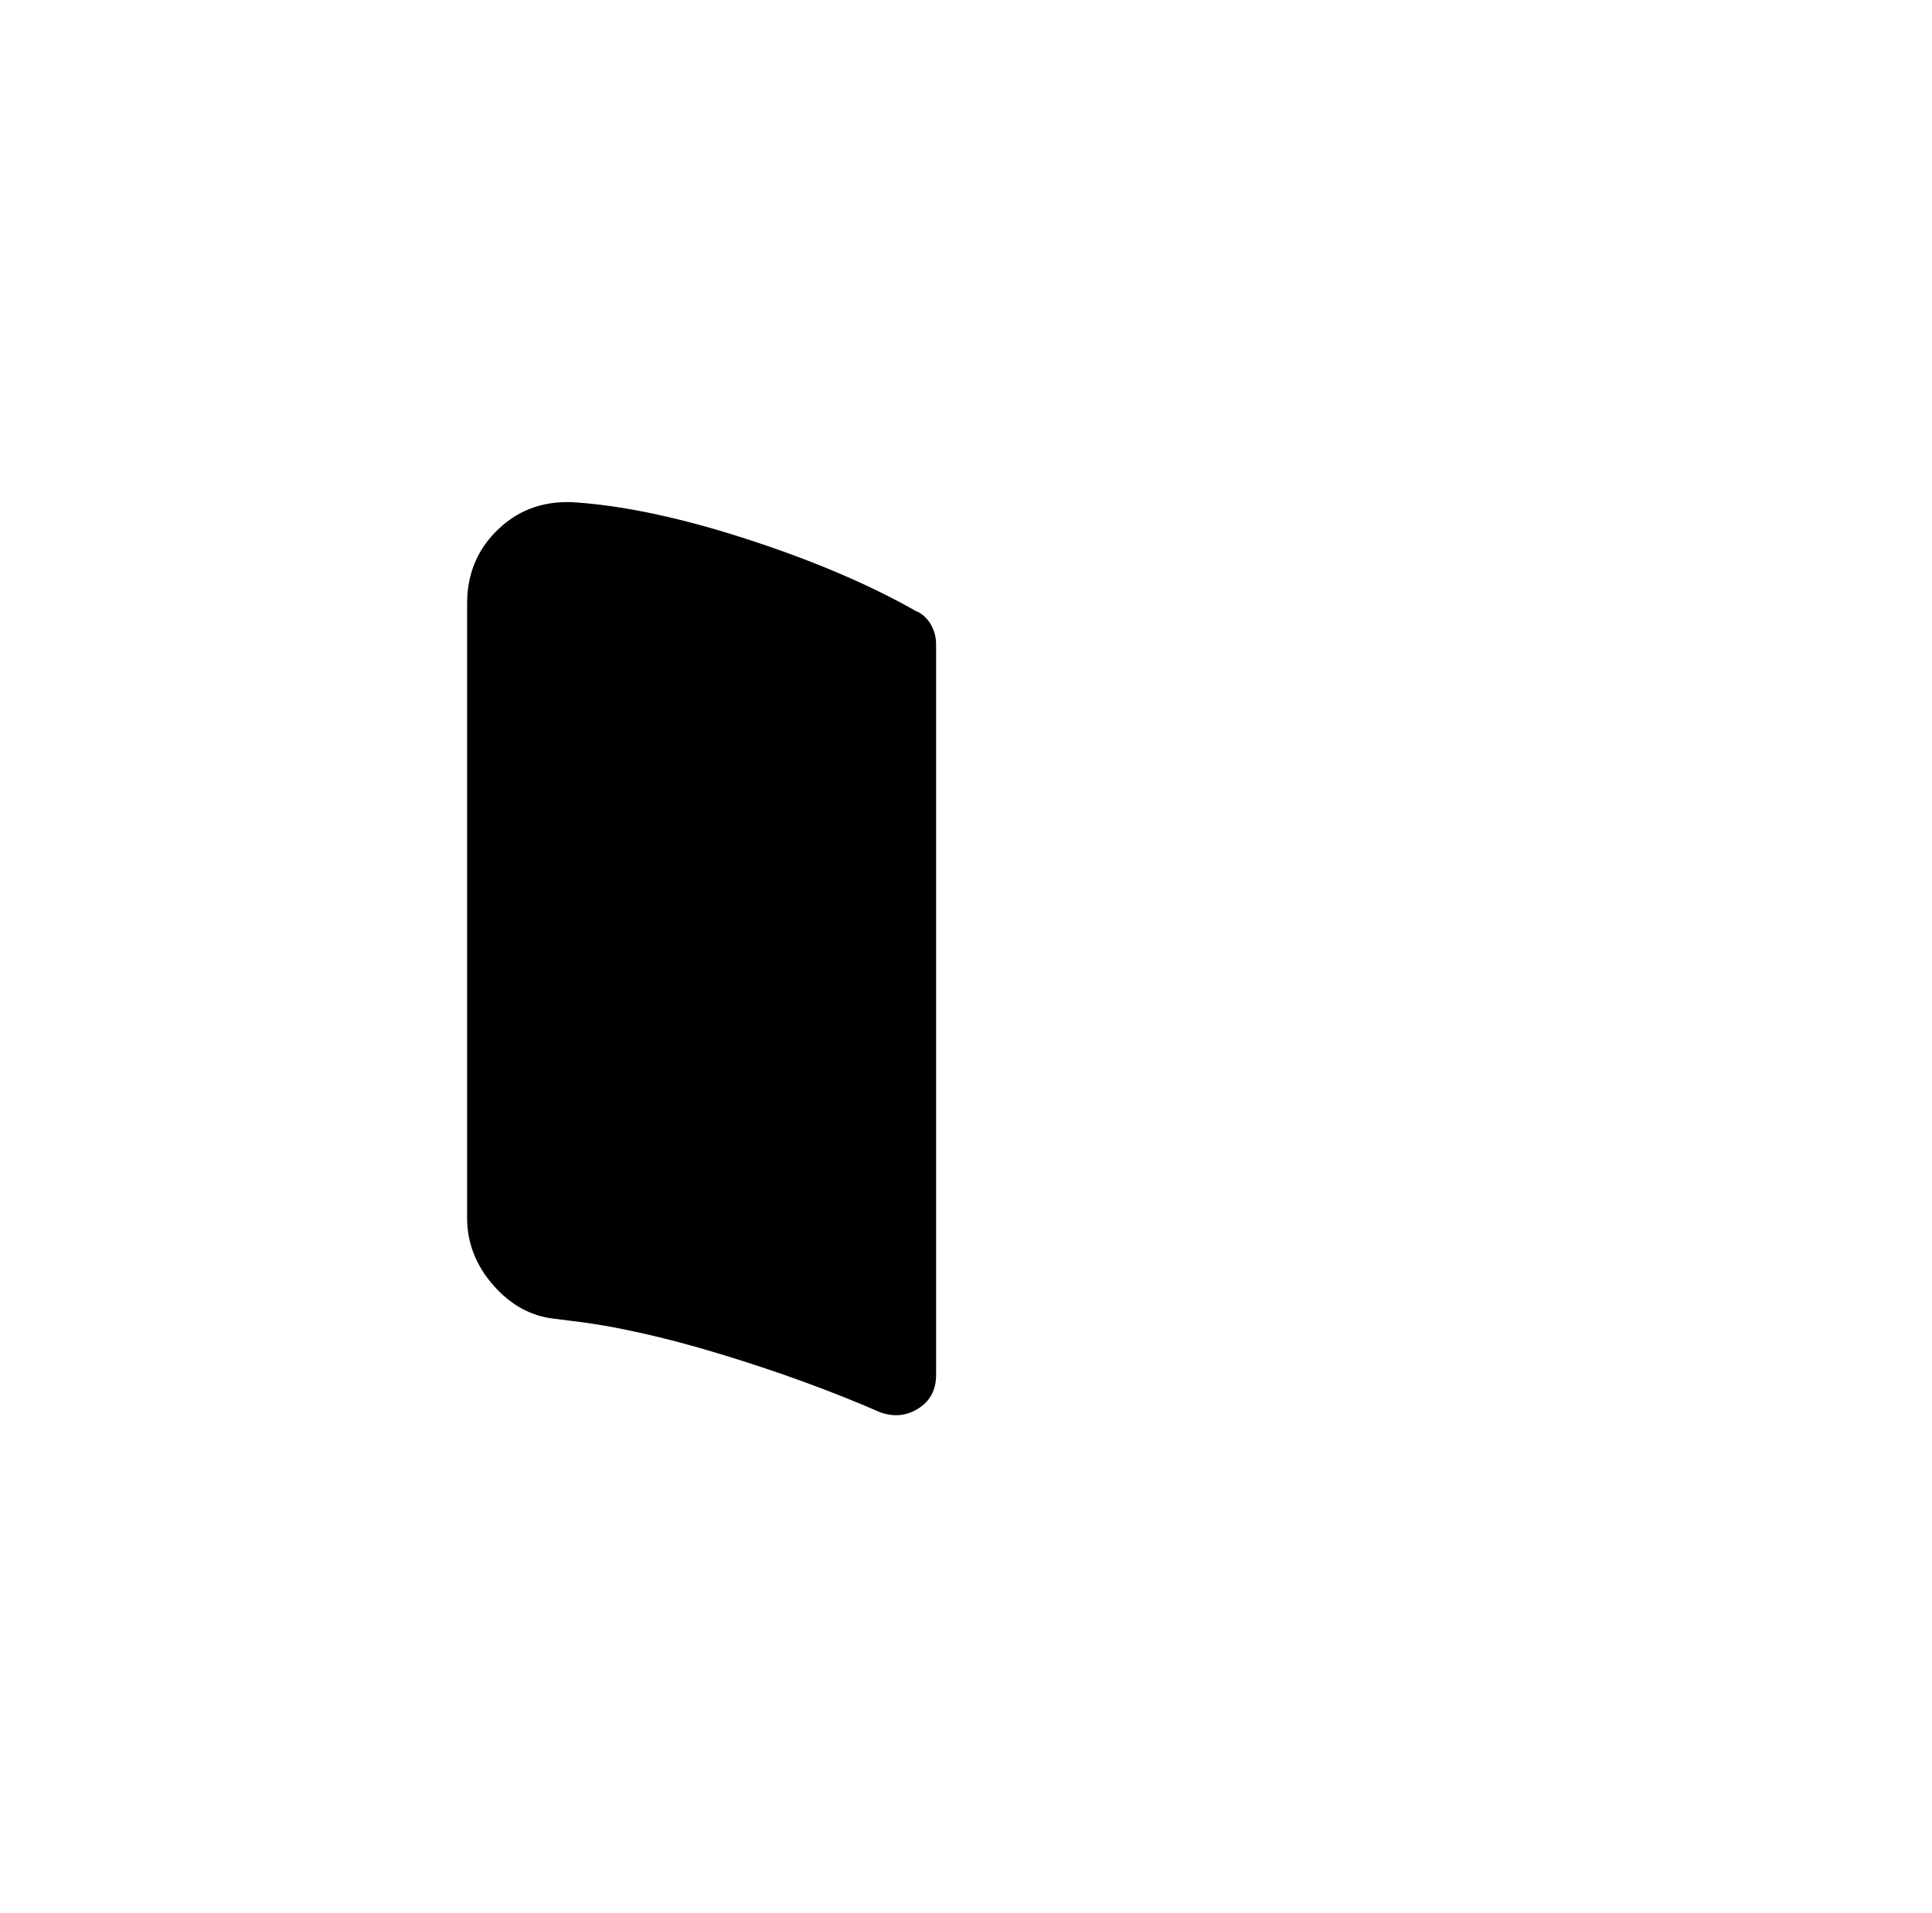 <?xml version="1.0" standalone="no"?>
<!DOCTYPE svg PUBLIC "-//W3C//DTD SVG 1.1//EN" "http://www.w3.org/Graphics/SVG/1.1/DTD/svg11.dtd" >
<svg xmlns="http://www.w3.org/2000/svg" xmlns:xlink="http://www.w3.org/1999/xlink" version="1.1" viewBox="-10 0 1034 1024">
   <path fill="currentColor"
d="M491 345v391q0 12 -9.5 18t-20.5 2q-39 -17 -85 -31t-81 -18l-8 -1q-19 -2 -33 -18t-14 -36v-329q0 -24 17 -40t42 -14q40 3 92 20t89 38q5 2 8 7t3 11v0z" />
</svg>
